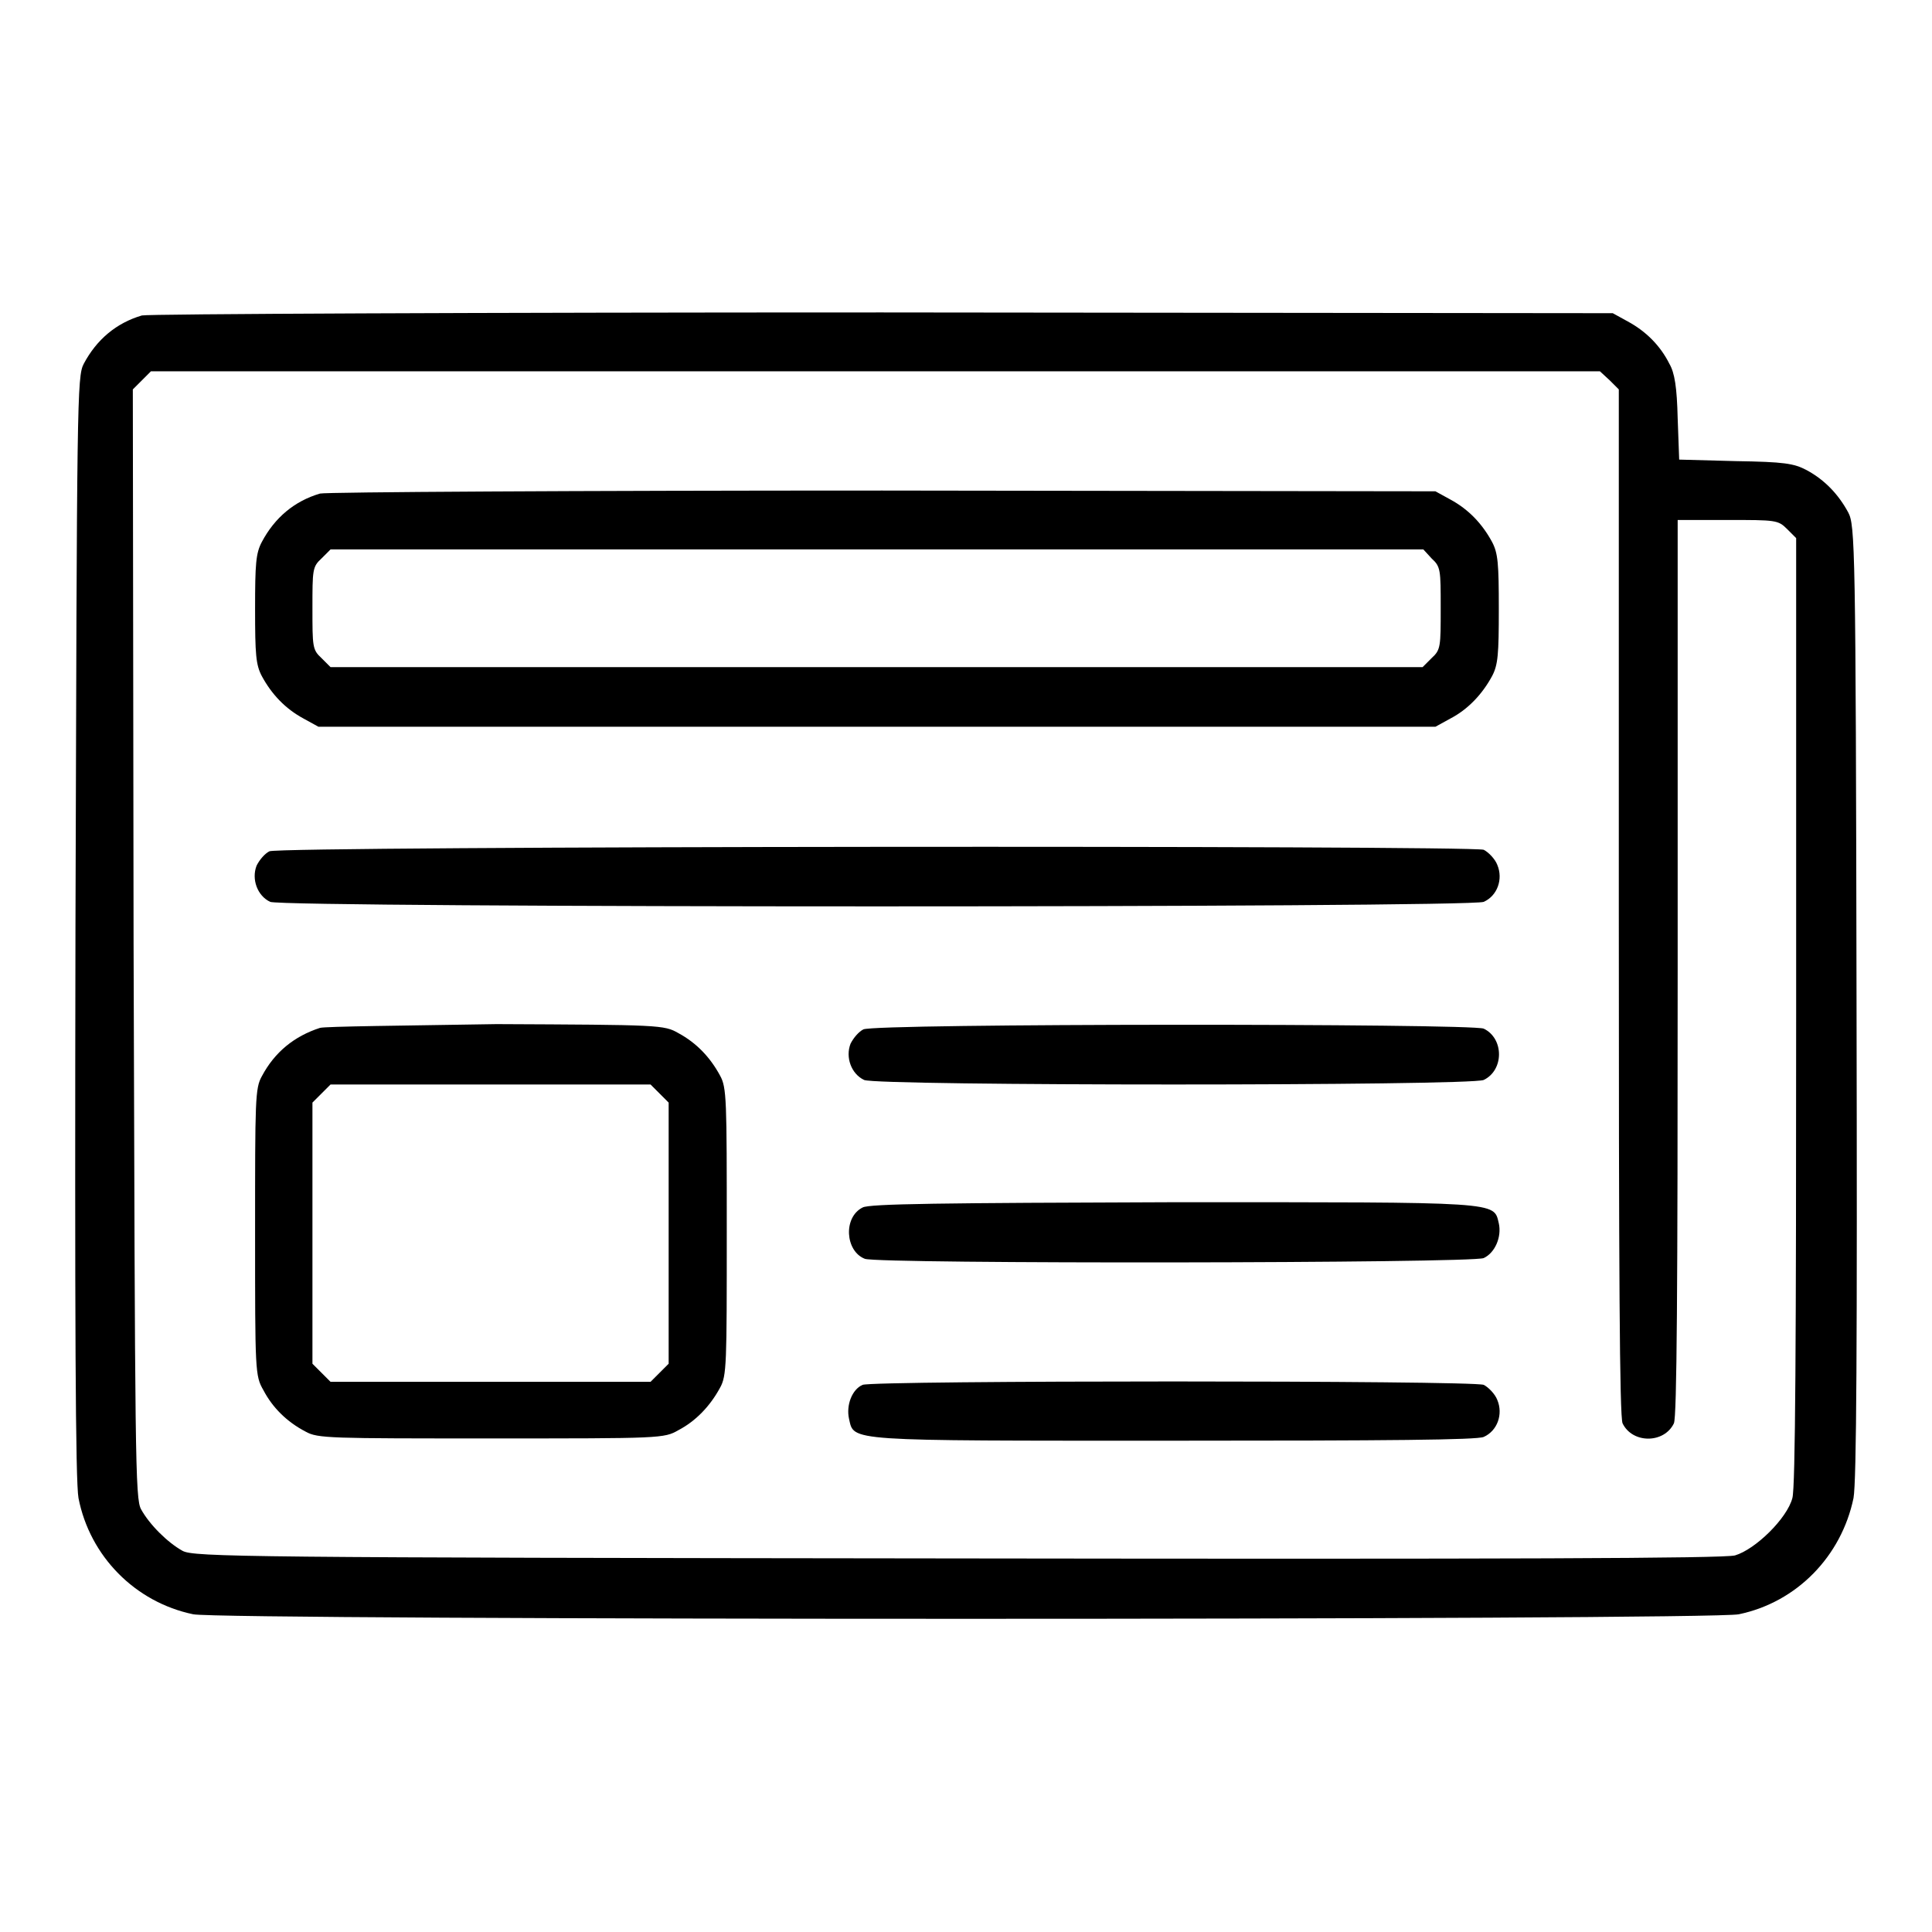 <?xml version="1.0" encoding="utf-8"?>
<!-- Svg Vector Icons : http://www.onlinewebfonts.com/icon -->
<!DOCTYPE svg PUBLIC "-//W3C//DTD SVG 1.1//EN" "http://www.w3.org/Graphics/SVG/1.1/DTD/svg11.dtd">
<svg version="1.1" xmlns="http://www.w3.org/2000/svg" xmlns:xlink="http://www.w3.org/1999/xlink" x="0px" y="0px" viewBox="0 0 256 256" enable-background="new 0 0 256 256" xml:space="preserve">
<g><g><g><path fill="#000000" d="M18.8,41.8c-3.4,1-6,3.2-7.7,6.4c-0.9,1.7-0.9,4.6-1.1,74.5c-0.1,53,0,73.6,0.4,75.8c1.5,7.7,7.5,13.8,15.2,15.4c3.7,0.8,201.1,0.8,204.8,0c7.7-1.6,13.6-7.7,15.2-15.4c0.4-2.2,0.5-20.3,0.4-65.9c-0.1-60.4-0.2-63-1.1-64.7c-1.3-2.4-3.1-4.3-5.5-5.6c-1.7-0.9-3-1.1-9.4-1.2l-7.5-0.2l-0.2-5.5c-0.1-4.1-0.4-6-1.1-7.2c-1.2-2.4-3.1-4.3-5.5-5.6l-2-1.1l-96.9-0.1C63.6,41.4,19.5,41.6,18.8,41.8z M213.3,50.4l1.2,1.2v67.9c0,49.4,0.1,68.2,0.5,69.1c1.3,2.7,5.5,2.7,6.8,0c0.4-0.9,0.5-17.5,0.5-60.5V68.9h6.6c6.4,0,6.7,0,7.9,1.2l1.2,1.2v62.6c0,44.2-0.1,63.2-0.5,64.6c-0.7,2.7-4.9,6.8-7.6,7.6c-1.5,0.4-30.1,0.5-103.1,0.4c-94.5-0.1-101.1-0.2-102.6-1c-2-1.1-4.4-3.5-5.5-5.5c-0.8-1.4-0.8-6.6-1-75l-0.1-73.4l1.2-1.2l1.2-1.2h96h96L213.3,50.4z"/><path fill="#000000" d="M42.4,65.4c-3.4,1-6,3.2-7.7,6.4c-0.8,1.5-0.9,2.9-0.9,8.9c0,6,0.1,7.4,0.9,8.9c1.3,2.4,3.1,4.3,5.5,5.6l2,1.1h74h74l2-1.1c2.3-1.2,4.2-3.2,5.5-5.6c0.8-1.5,0.9-2.9,0.9-8.9c0-6-0.1-7.4-0.9-8.9c-1.3-2.4-3.1-4.3-5.5-5.6l-2-1.1l-73.3-0.1C76.6,65,43.1,65.2,42.4,65.4z M189.7,74c1.2,1.1,1.2,1.5,1.2,6.6c0,5.1,0,5.5-1.2,6.6l-1.2,1.2h-72.4H43.8l-1.2-1.2c-1.2-1.1-1.2-1.5-1.2-6.6s0-5.5,1.2-6.6l1.2-1.2h72.4h72.4L189.7,74z"/><path fill="#000000" d="M35.7,112.8c-0.6,0.3-1.3,1.1-1.7,1.9c-0.7,1.8,0.1,4,1.8,4.8c1.8,0.8,159,0.8,160.8,0c1.8-0.8,2.6-3,1.8-4.9c-0.3-0.8-1.2-1.7-1.8-2C194.8,112,37,112.1,35.7,112.8z"/><path fill="#000000" d="M42.4,136.2c-3.4,1.1-6,3.2-7.7,6.4c-0.9,1.6-0.9,3.1-0.9,20.7c0,18.4,0,19,1.1,20.9c1.2,2.3,3.1,4.2,5.6,5.5c1.6,0.9,3.2,0.9,24.6,0.9c22.5,0,22.9,0,24.8-1.1c2.3-1.2,4.2-3.2,5.5-5.6c0.9-1.6,0.9-3.1,0.9-20.7c0-17.5,0-19.1-0.9-20.7c-1.3-2.4-3.1-4.3-5.5-5.6c-1.9-1.1-2.5-1.1-24.1-1.2C53.6,135.9,43.1,136,42.4,136.2z M87.4,144.9l1.2,1.2v17.3v17.3l-1.2,1.2l-1.2,1.2H65H43.8l-1.2-1.2l-1.2-1.2v-17.3v-17.3l1.2-1.2l1.2-1.2H65h21.2L87.4,144.9z"/><path fill="#000000" d="M114.4,136.4c-0.6,0.3-1.3,1.1-1.7,1.9c-0.7,1.8,0.1,4,1.8,4.8s80.3,0.8,82.1,0c2.7-1.3,2.7-5.5,0-6.8C194.9,135.6,115.9,135.6,114.4,136.4z"/><path fill="#000000" d="M114.3,160c-2.6,1.3-2.3,5.8,0.3,6.8c1.8,0.7,80.5,0.6,82-0.1c1.5-0.7,2.4-2.8,2-4.6c-0.7-2.9,0.5-2.8-43.1-2.8C124.7,159.4,115.2,159.5,114.3,160z"/><path fill="#000000" d="M114.3,183.5c-1.4,0.6-2.2,2.7-1.8,4.5c0.7,3-0.7,2.9,43,2.9c28.6,0,40.2-0.1,41.1-0.5c1.8-0.8,2.6-3,1.8-4.9c-0.3-0.8-1.2-1.7-1.8-2C195,182.9,115.8,182.9,114.3,183.5z"/></g></g></g>
</svg>